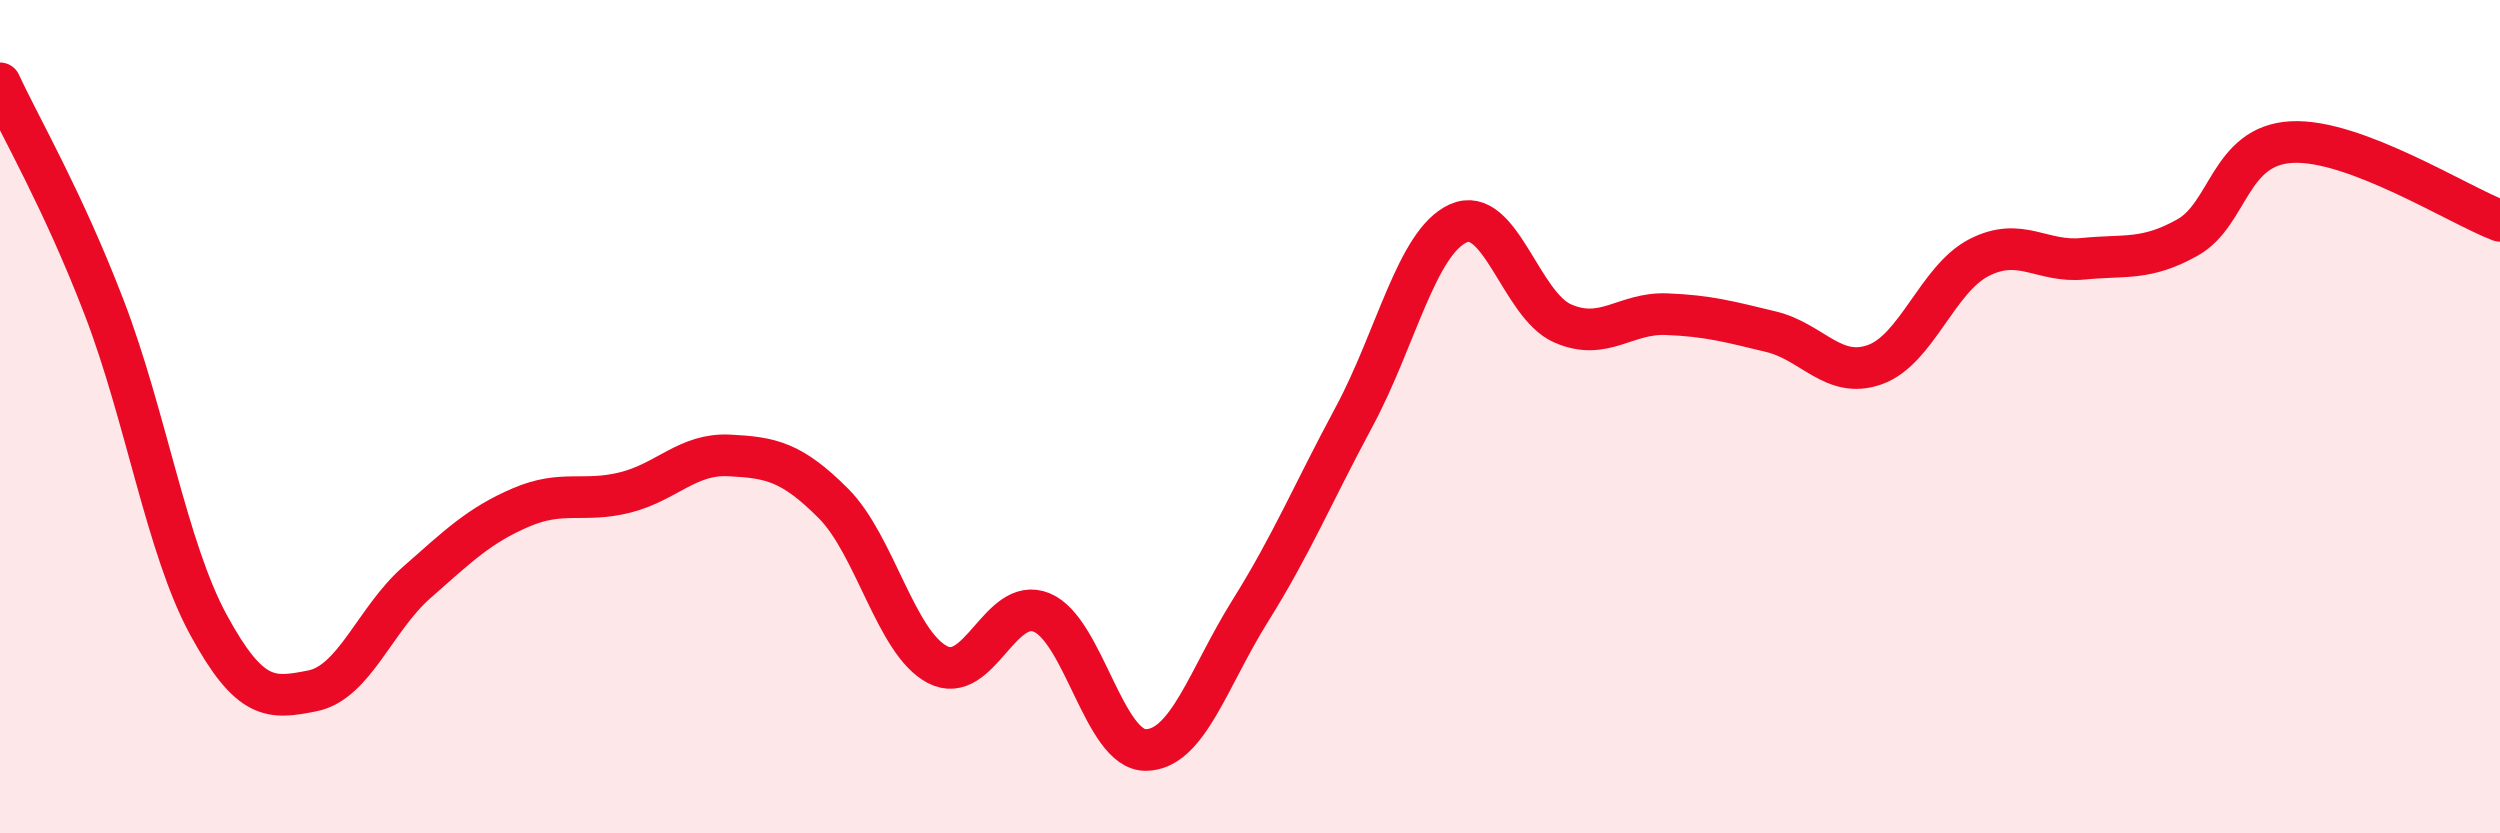 
    <svg width="60" height="20" viewBox="0 0 60 20" xmlns="http://www.w3.org/2000/svg">
      <path
        d="M 0,2 C 0.5,3.08 1.5,4.78 2.5,7.38 C 3.5,9.98 4,13.15 5,14.99 C 6,16.83 6.5,16.78 7.5,16.58 C 8.5,16.38 9,14.86 10,13.98 C 11,13.1 11.5,12.61 12.5,12.18 C 13.5,11.75 14,12.07 15,11.82 C 16,11.57 16.5,10.88 17.5,10.93 C 18.5,10.98 19,11.08 20,12.08 C 21,13.08 21.5,15.43 22.5,15.95 C 23.5,16.47 24,14.29 25,14.7 C 26,15.11 26.5,18.01 27.5,18 C 28.5,17.99 29,16.27 30,14.67 C 31,13.07 31.5,11.86 32.5,10 C 33.5,8.14 34,5.81 35,5.36 C 36,4.91 36.5,7.32 37.5,7.76 C 38.5,8.2 39,7.5 40,7.54 C 41,7.58 41.5,7.72 42.5,7.96 C 43.5,8.2 44,9.11 45,8.75 C 46,8.39 46.5,6.69 47.5,6.18 C 48.5,5.67 49,6.31 50,6.21 C 51,6.11 51.5,6.26 52.5,5.7 C 53.5,5.14 53.5,3.49 55,3.41 C 56.5,3.33 59,4.92 60,5.3L60 20L0 20Z"
        fill="#EB0A25"
        opacity="0.1"
        stroke-linecap="round"
        stroke-linejoin="round"
      />
      <path
        d="M 0,2 C 0.5,3.08 1.5,4.78 2.5,7.38 C 3.5,9.98 4,13.15 5,14.99 C 6,16.83 6.5,16.78 7.5,16.58 C 8.5,16.38 9,14.86 10,13.98 C 11,13.1 11.5,12.61 12.5,12.18 C 13.5,11.75 14,12.07 15,11.82 C 16,11.57 16.5,10.88 17.5,10.93 C 18.5,10.98 19,11.08 20,12.08 C 21,13.08 21.5,15.43 22.5,15.95 C 23.5,16.47 24,14.29 25,14.7 C 26,15.11 26.5,18.01 27.5,18 C 28.5,17.99 29,16.27 30,14.67 C 31,13.07 31.5,11.86 32.5,10 C 33.5,8.14 34,5.81 35,5.36 C 36,4.91 36.5,7.32 37.5,7.76 C 38.5,8.2 39,7.5 40,7.54 C 41,7.58 41.5,7.72 42.5,7.96 C 43.5,8.2 44,9.11 45,8.75 C 46,8.39 46.5,6.69 47.5,6.18 C 48.5,5.67 49,6.31 50,6.21 C 51,6.11 51.5,6.26 52.5,5.7 C 53.5,5.14 53.5,3.49 55,3.41 C 56.5,3.33 59,4.92 60,5.3"
        stroke="#EB0A25"
        stroke-width="1"
        fill="none"
        stroke-linecap="round"
        stroke-linejoin="round"
      />
    </svg>
  